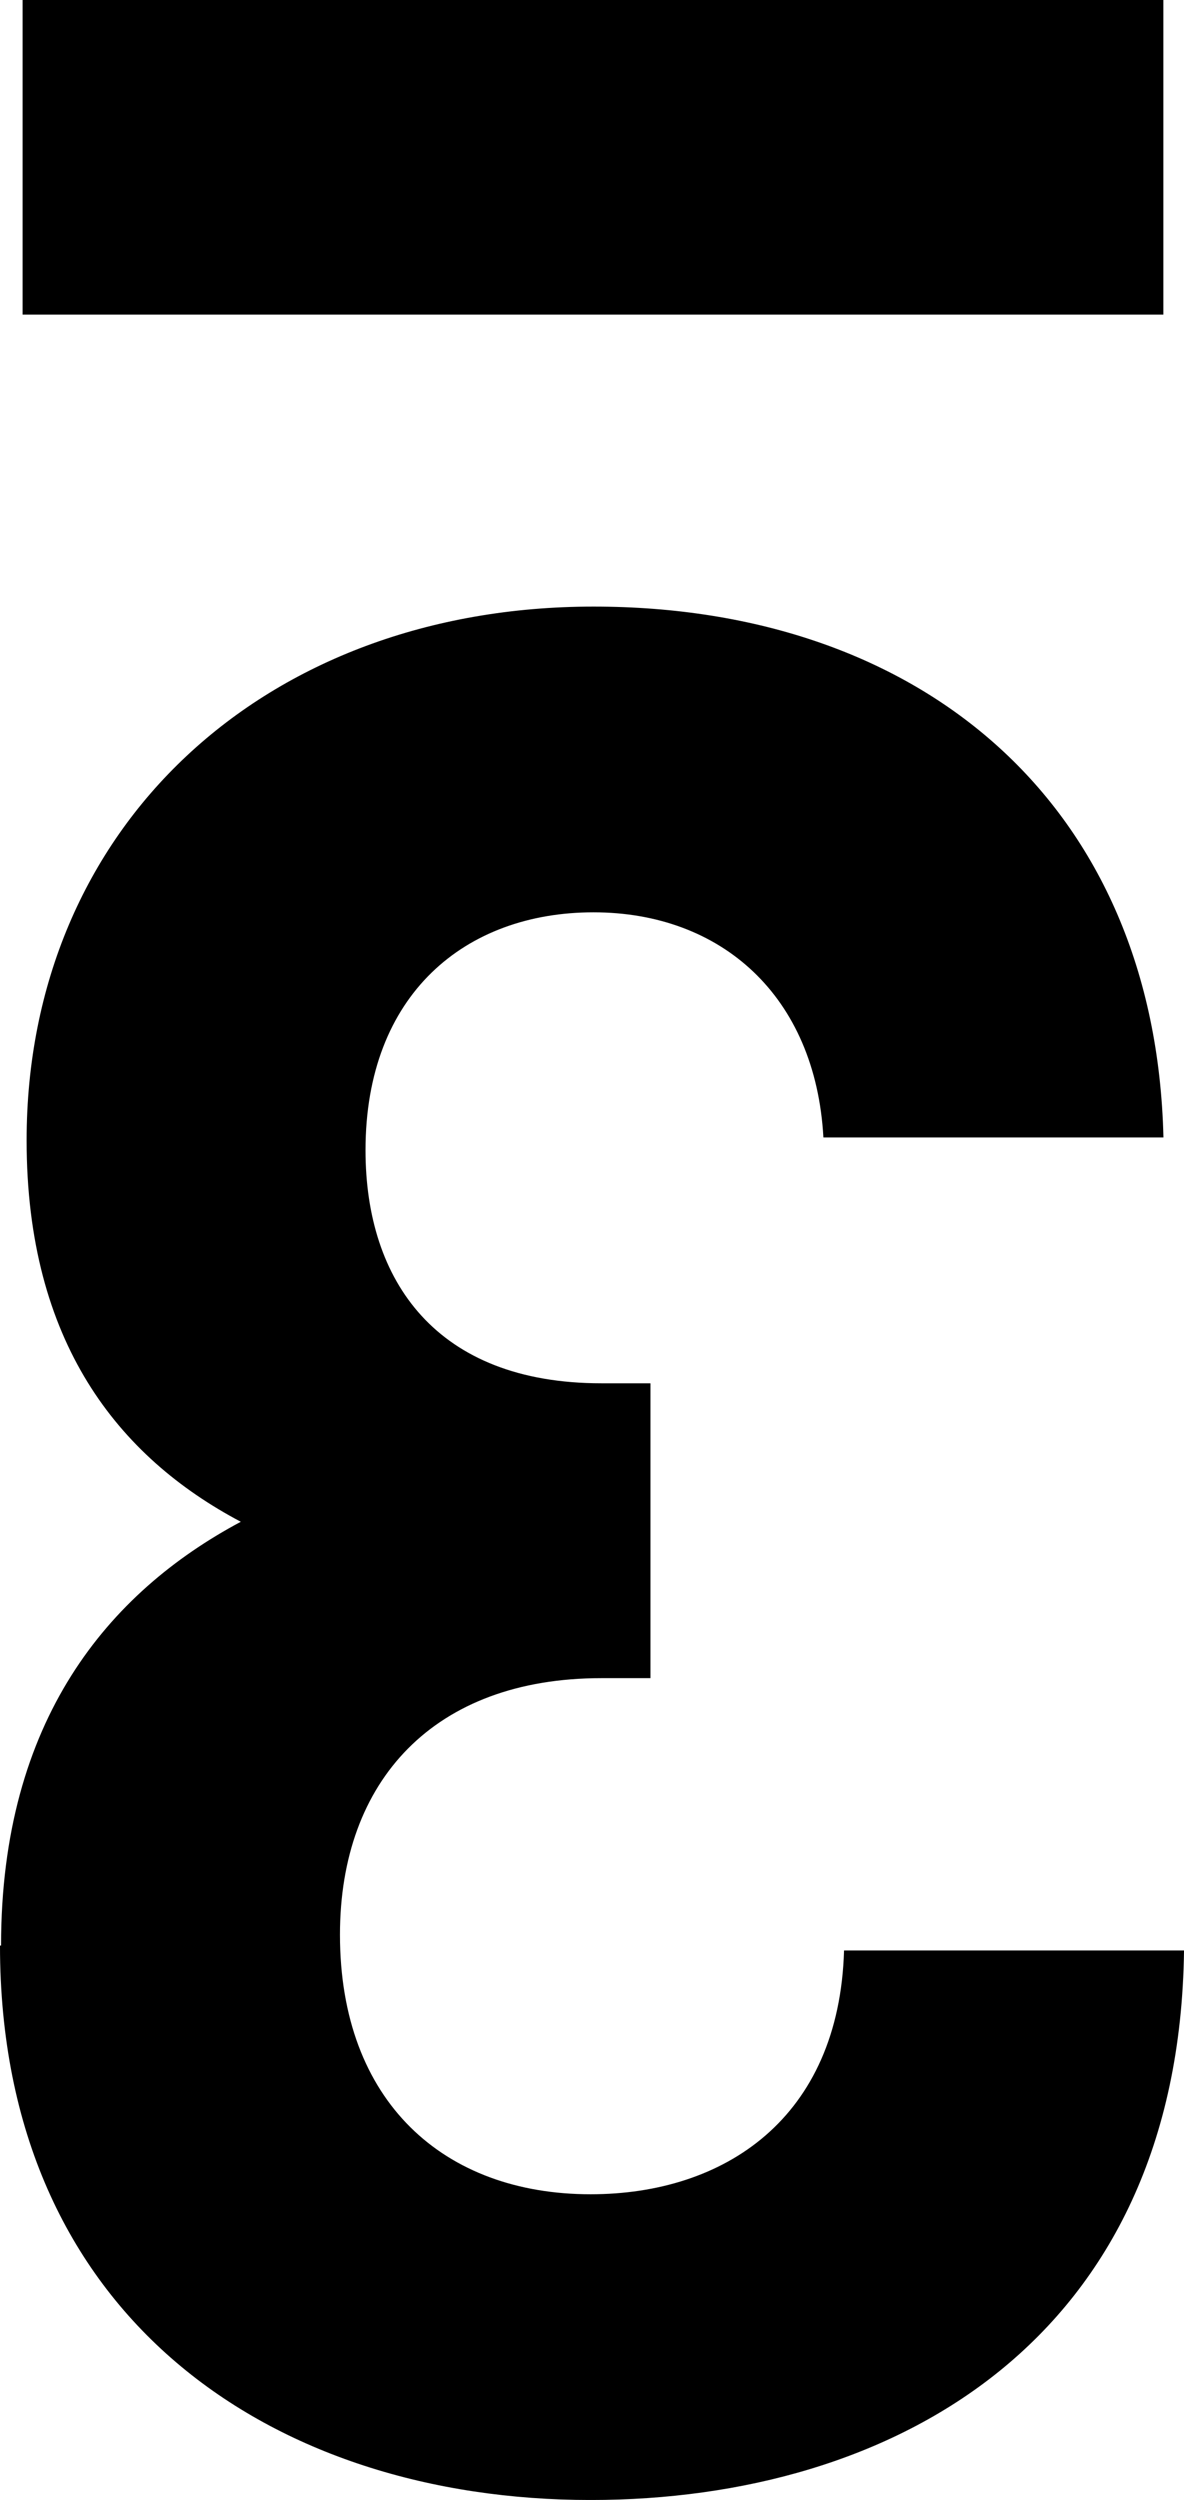 <svg xmlns="http://www.w3.org/2000/svg" width="67.094" height="141.594" viewBox="0 0 67.094 141.594"><g id="Raggruppa_2" data-name="Raggruppa 2" transform="translate(-97.018 -32.836)"><rect id="Rettangolo_6" data-name="Rettangolo 6" width="64.644" height="17.818" transform="translate(98.298 32.836)"></rect><path id="Tracciato_9" data-name="Tracciato 9" d="M122.5,82.006c0-12.751,6.069-19.989,13.586-24-6.96-3.675-12.138-10.189-12.138-21.6,0-17.762,13.475-30.234,32.127-30.234s31.849,11.247,32.294,30.067H169.1c-.445-8.018-5.791-12.751-13.029-12.751s-12.918,4.621-12.918,13.475c0,7.405,4.009,13.2,13.363,13.2H159.3v16.7h-2.784c-9.466,0-14.811,5.791-14.811,14.532,0,9.466,5.9,14.7,14.2,14.7,7.572,0,14.087-4.287,14.365-13.809h19.265c-.278,22.049-16.426,31.125-33.631,31.125-18.04,0-33.464-10.356-33.464-31.4" transform="translate(-25.422 61.02)"></path></g></svg>